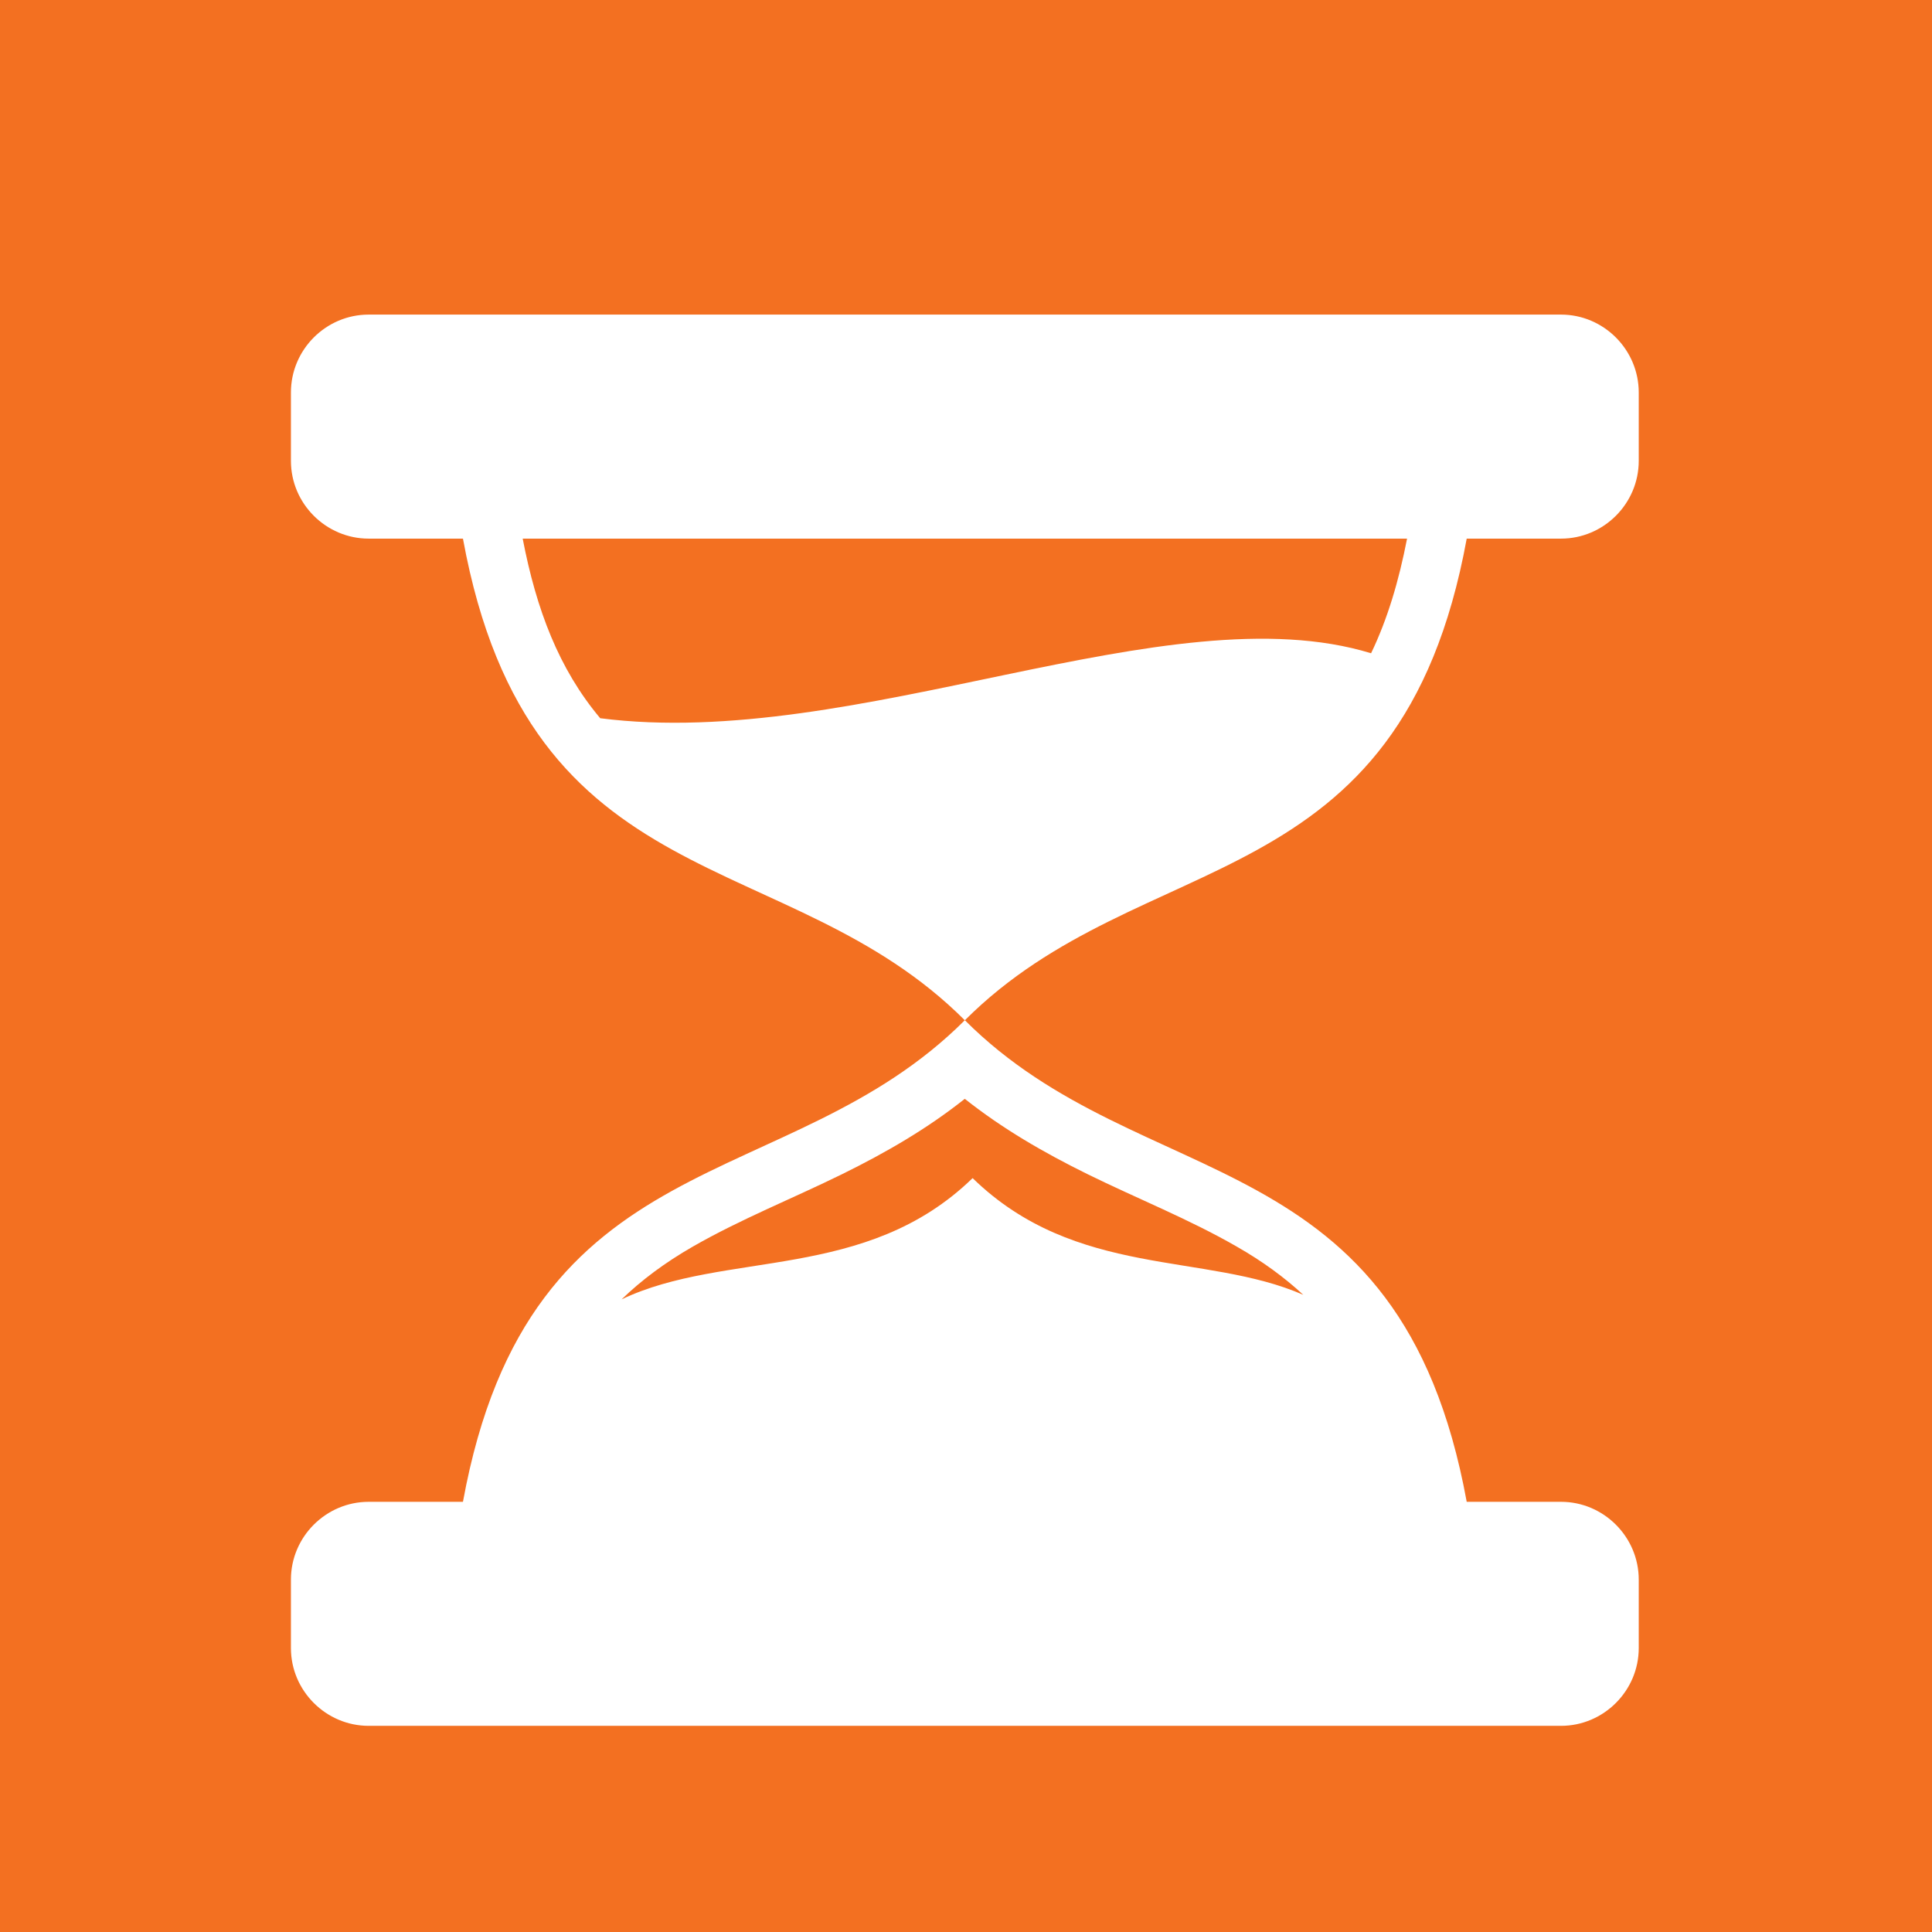 <svg width="24" height="24" viewBox="0 0 24 24" fill="none" xmlns="http://www.w3.org/2000/svg">
<rect width="24" height="24" fill="#F37021"/>
<mask id="mask0_3014_3397" style="mask-type:alpha" maskUnits="userSpaceOnUse" x="0" y="0" width="24" height="24">
<rect width="24" height="24" fill="#D9D9D9"/>
</mask>
<g mask="url(#mask0_3014_3397)">
<path d="M22.759 22.759H1.211V1.211H22.759V22.759Z" fill="#F37021"/>
<path fill-rule="evenodd" clip-rule="evenodd" d="M12.082 14.635C13.366 15.885 14.97 15.551 16.19 16.085C15.956 15.868 15.683 15.668 15.364 15.486C14.772 15.145 14.124 14.888 13.51 14.586C12.962 14.316 12.453 14.021 11.985 13.65C11.518 14.021 11.009 14.316 10.461 14.586C9.847 14.888 9.2 15.145 8.606 15.486C8.261 15.684 7.969 15.902 7.722 16.141C9.011 15.527 10.755 15.926 12.082 14.635ZM7.456 8.922C10.644 9.332 14.505 7.341 17.032 8.115C17.237 7.689 17.377 7.216 17.479 6.691H6.493C6.663 7.573 6.942 8.31 7.456 8.922ZM11.986 12.674C14.194 14.882 17.391 14.12 18.22 18.656H19.391C19.922 18.656 20.357 19.092 20.357 19.622V20.473C20.357 21.003 19.922 21.439 19.391 21.439H4.58C4.05 21.439 3.614 21.004 3.614 20.473V19.622C3.614 19.091 4.049 18.656 4.58 18.656H5.751C6.579 14.12 9.777 14.882 11.985 12.674C9.777 10.465 6.58 11.228 5.751 6.691H4.58C4.05 6.691 3.614 6.257 3.614 5.725V4.875C3.614 4.343 4.049 3.908 4.58 3.908H19.391C19.922 3.908 20.357 4.344 20.357 4.875V5.725C20.357 6.256 19.922 6.691 19.391 6.691H18.22C17.391 11.228 14.194 10.465 11.986 12.674Z" fill="white"/>
</g>
</svg>
